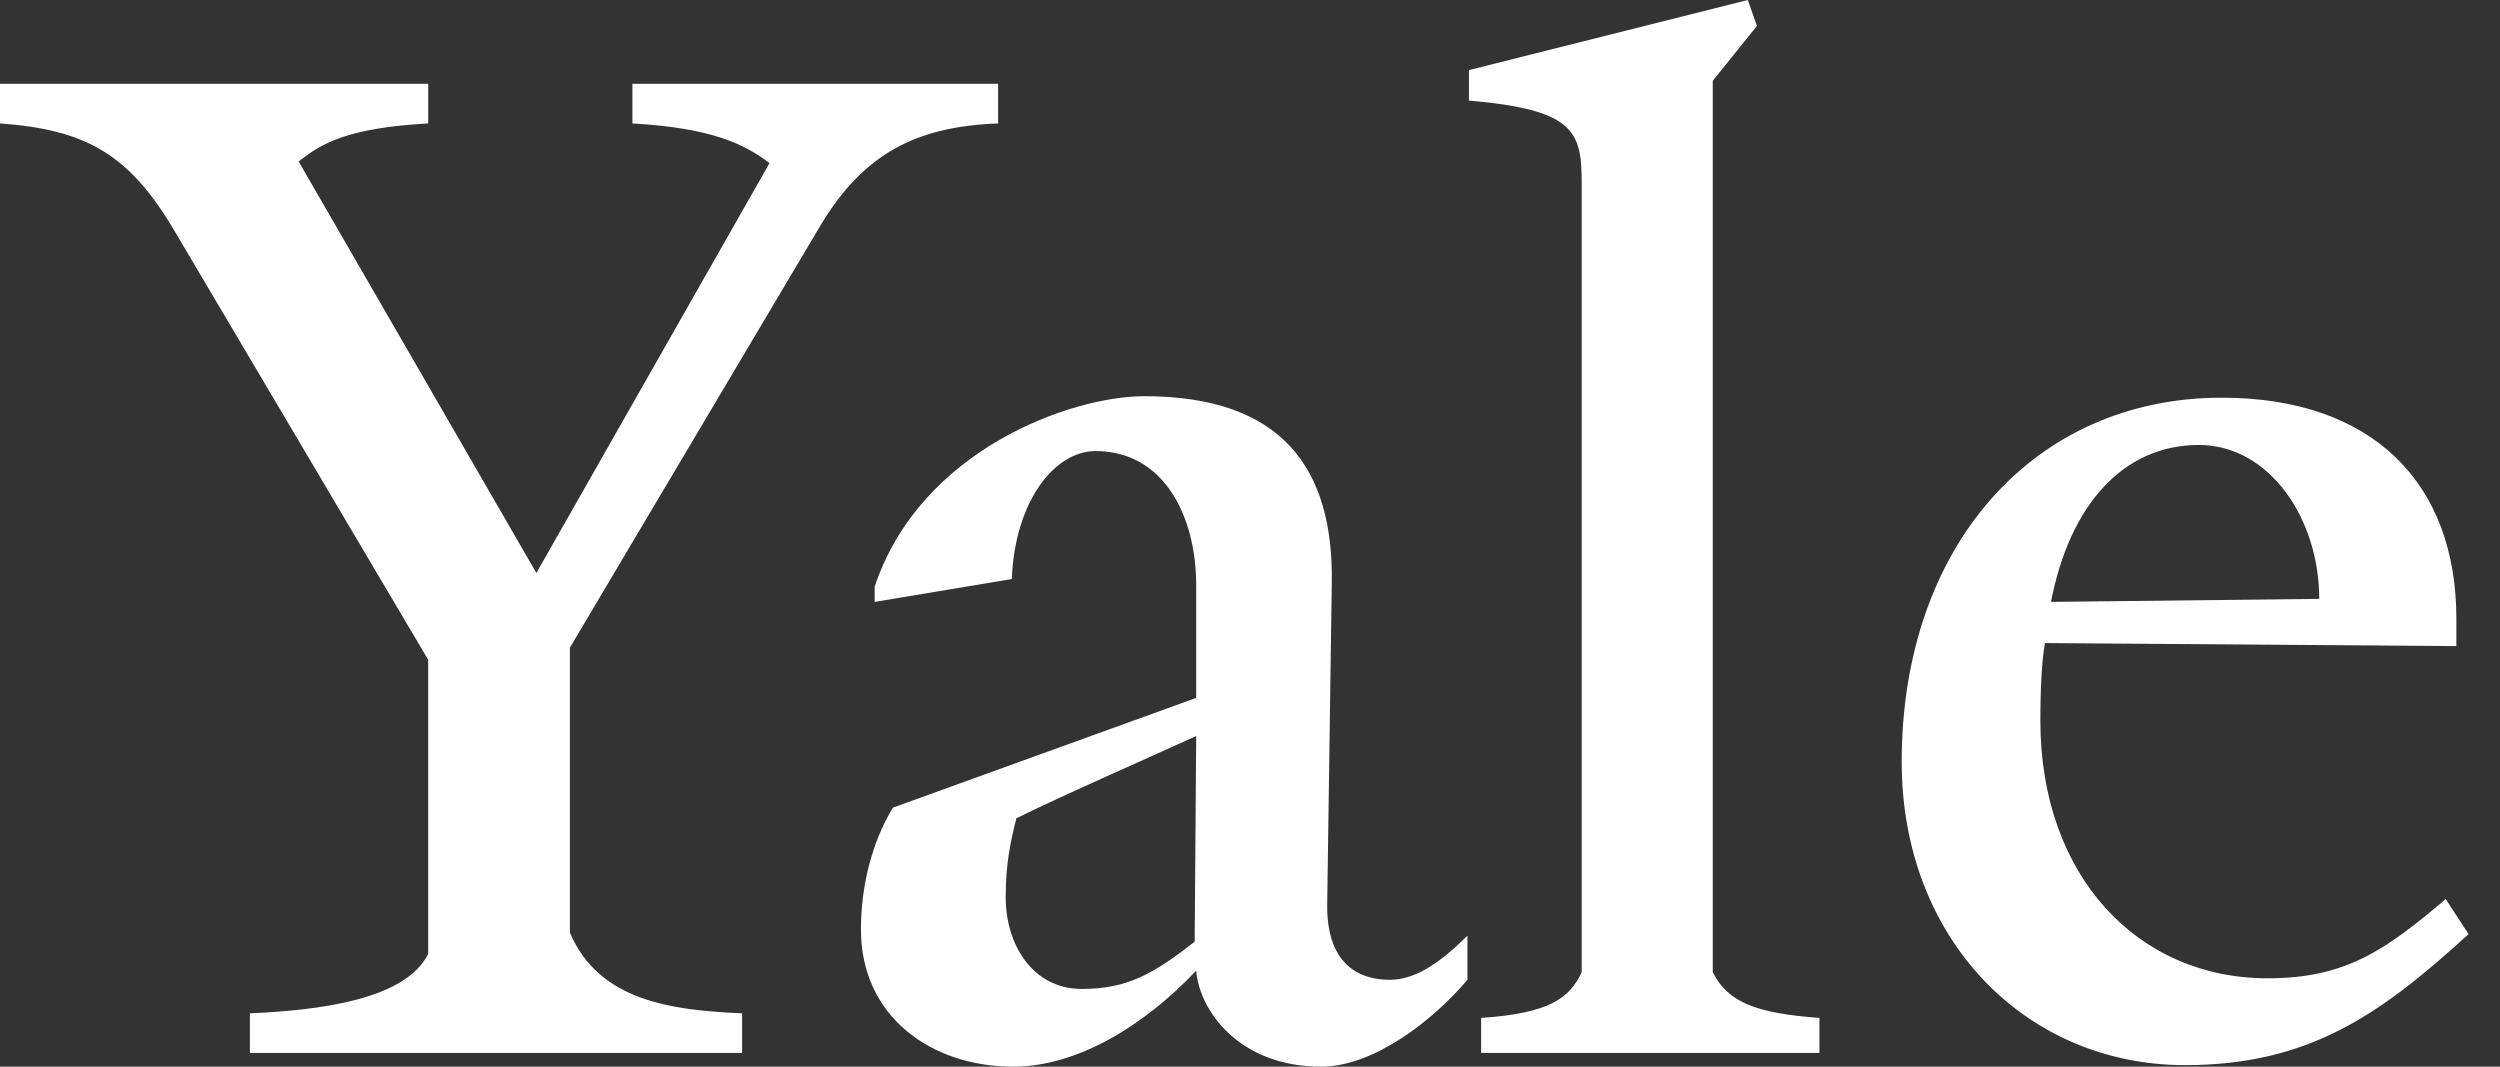 <svg width="75" height="32" viewBox="0 0 75 32" fill="none" xmlns="http://www.w3.org/2000/svg">
<rect x="0" y="0" width="75" height="32" fill="#333333" stroke="none"/>
<g clip-path="url(#clip0_275_46)">
<path d="M24.64 6.72L17.097 19.429V27.977C17.965 30.035 20.16 30.308 22.263 30.4V31.589H7.497V30.4C9.6 30.308 12.16 29.989 12.846 28.618V19.794L5.166 6.811C3.84 4.617 2.56 3.886 0 3.703V2.515H12.846V3.703C10.423 3.84 9.646 4.298 8.96 4.846L16.091 17.189L23.086 4.892C22.354 4.343 21.395 3.84 18.972 3.703V2.515H29.943V3.703C27.474 3.795 25.92 4.617 24.64 6.72ZM39.634 32C37.166 32 35.977 30.308 35.886 29.12C34.331 30.766 32.32 32 30.4 32C27.931 32 25.828 30.491 25.828 27.886C25.828 26.606 26.148 25.28 26.788 24.229L35.886 20.937V17.555C35.886 15.497 34.925 13.532 32.868 13.532C31.634 13.532 30.445 15.04 30.354 17.372L26.24 18.057V17.6C27.611 13.486 32.137 11.886 34.331 11.886C38.491 11.886 39.999 14.08 39.954 17.463L39.817 27.063C39.771 28.937 40.777 29.394 41.691 29.394C42.422 29.394 43.154 28.937 44.023 28.069V29.394C43.017 30.583 41.234 32 39.634 32ZM30.491 24.549C30.308 25.28 30.171 25.92 30.171 26.926C30.171 28.297 30.948 29.668 32.457 29.668C33.828 29.668 34.605 29.212 35.84 28.252L35.886 22.08C34.697 22.628 31.771 23.909 30.491 24.549ZM44.434 31.589V30.537C46.491 30.4 47.085 29.943 47.451 29.165V5.486C47.451 3.931 47.222 3.292 44.068 3.017V2.103L52.434 0L52.708 0.778L51.383 2.423V29.166C51.84 30.08 52.708 30.4 54.583 30.537V31.589H44.434V31.589ZM65.554 31.954C60.754 31.954 57.051 28.16 57.051 22.857C57.051 16.366 61.028 11.931 66.651 11.931C71.177 11.931 73.691 14.492 73.691 18.56V19.383L61.348 19.292C61.257 19.794 61.211 20.618 61.211 21.623C61.211 26.286 64.137 29.349 68.023 29.349C70.354 29.349 71.543 28.526 73.371 26.971L74.057 28.023C71.451 30.4 69.302 31.954 65.554 31.954ZM65.966 13.349C63.679 13.349 62.08 15.177 61.531 18.057L69.577 17.966C69.577 15.543 68.068 13.349 65.966 13.349Z" fill="white"/>
</g>
<defs>
<clipPath id="clip0_275_46">
<rect width="74.057" height="32" fill="white"/>
</clipPath>
</defs>
</svg>
